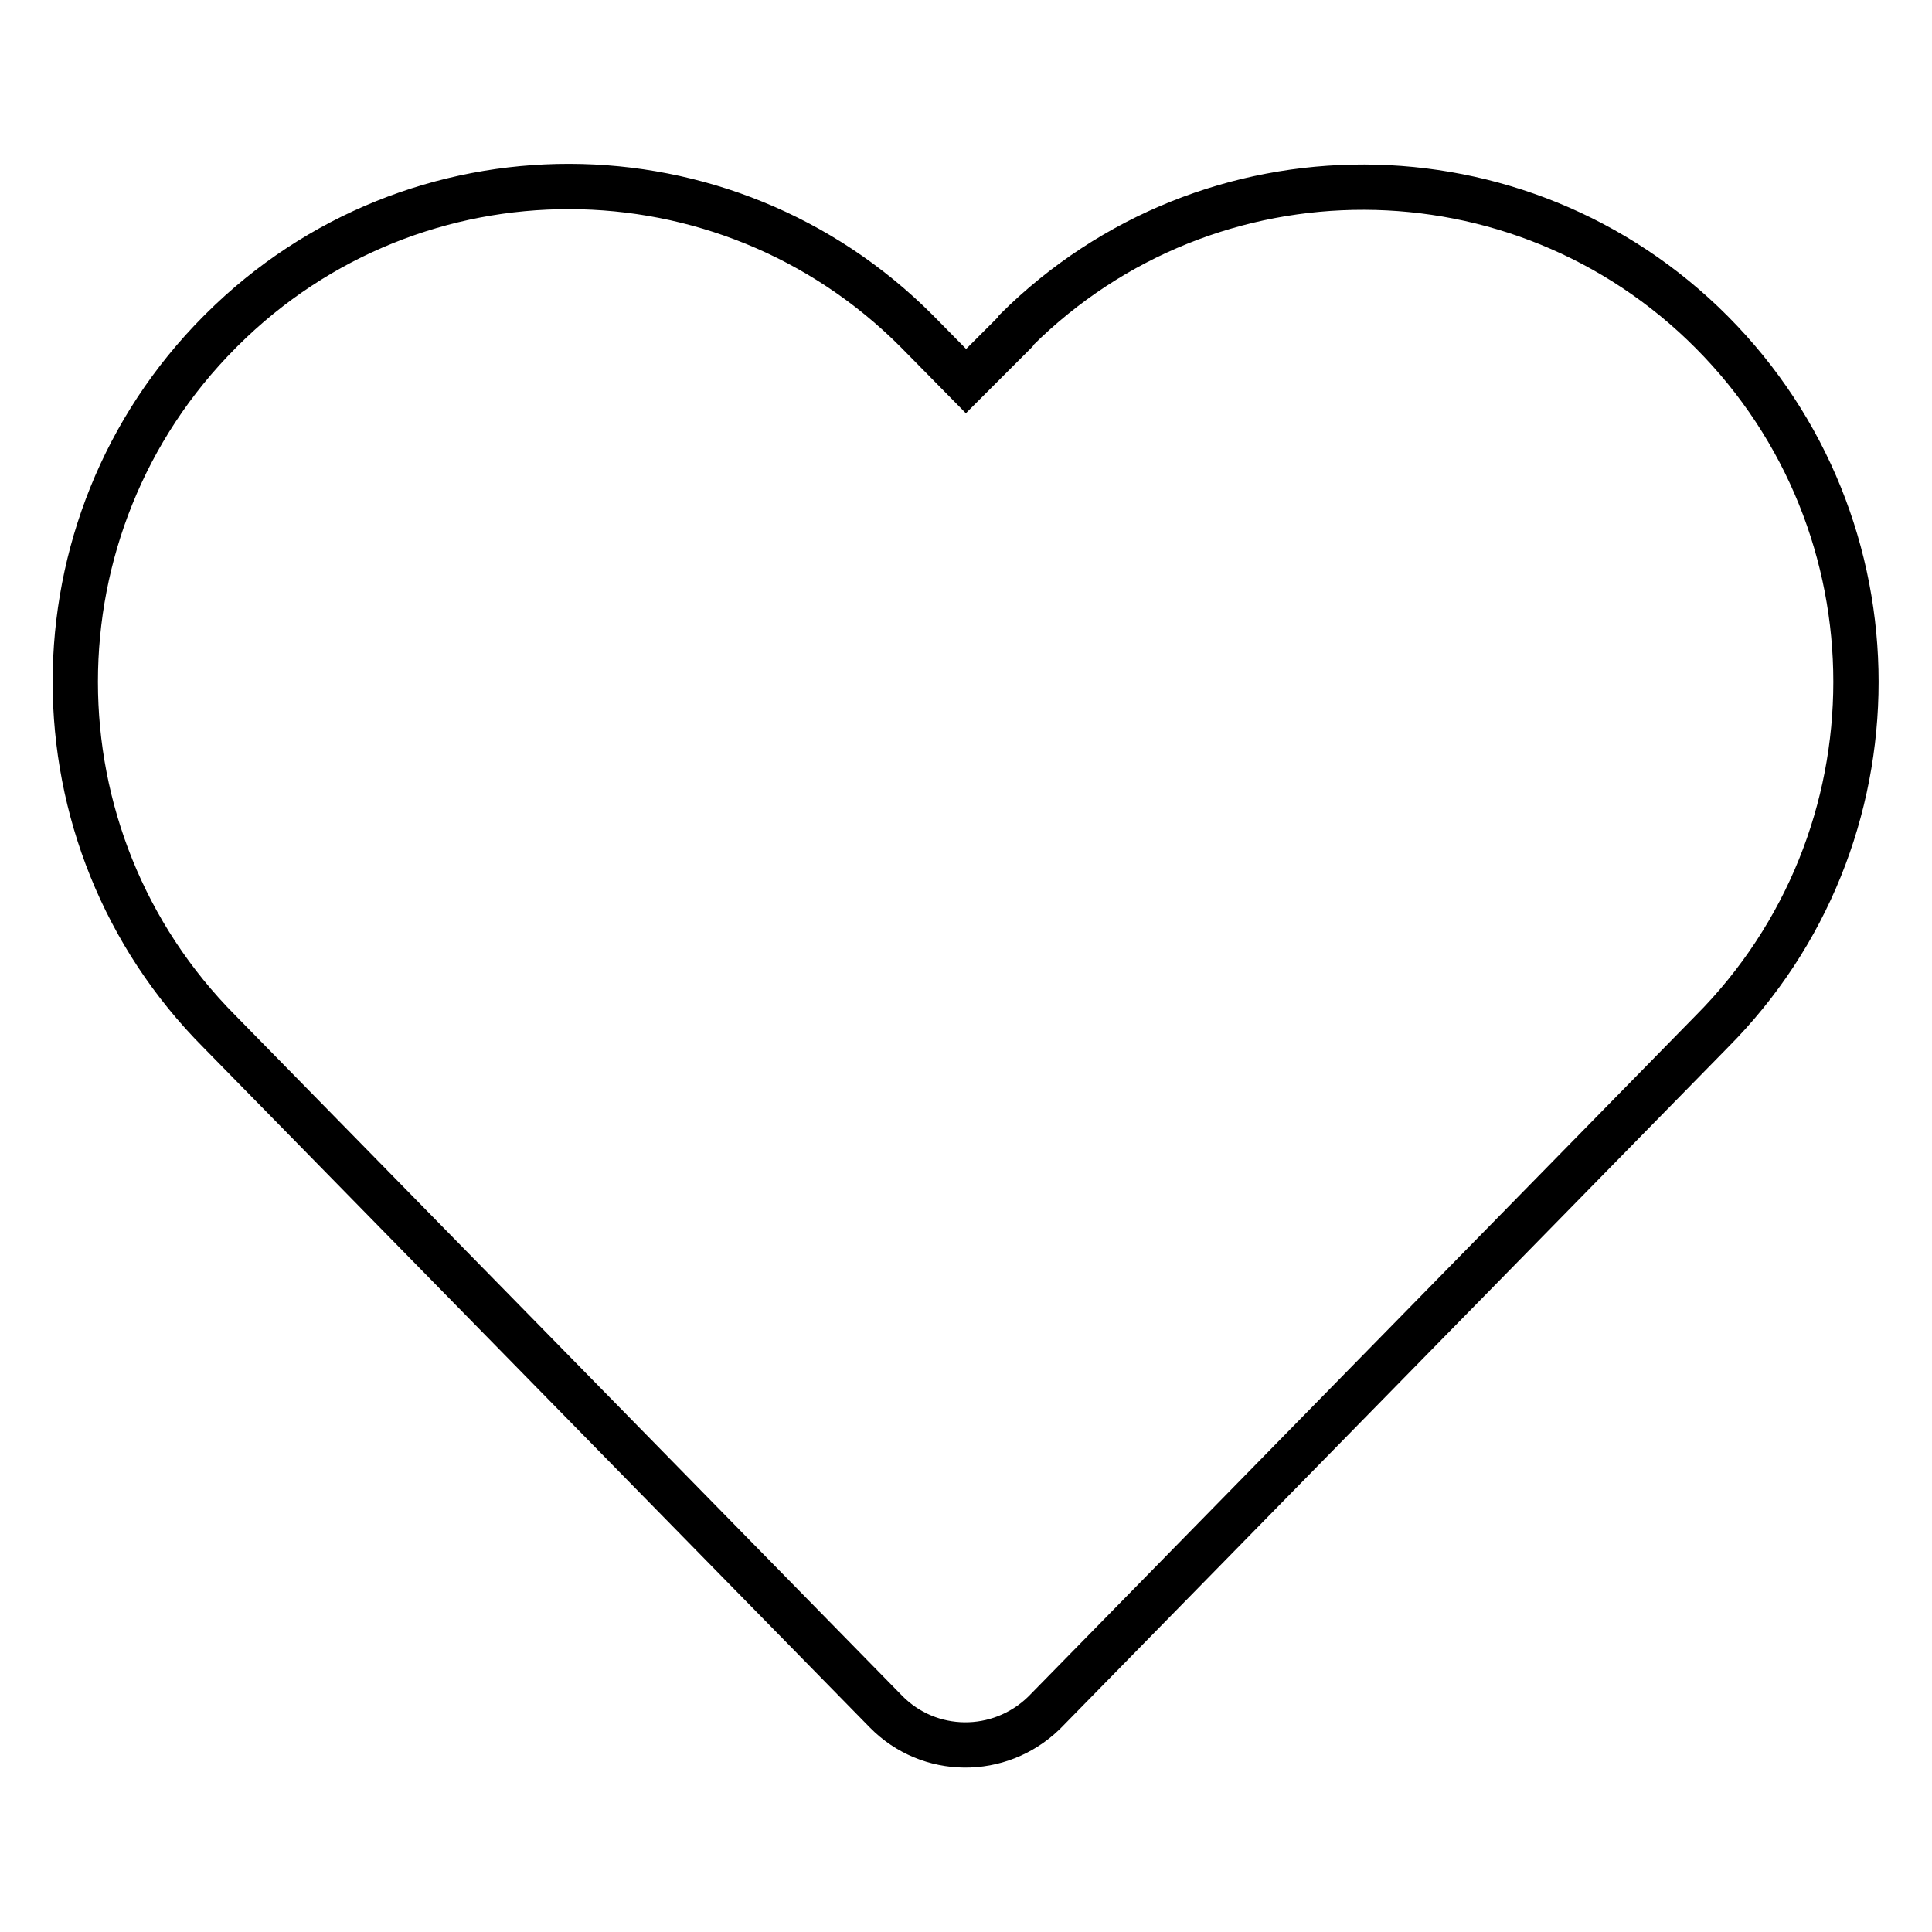 <?xml version="1.0" encoding="utf-8"?>
<!-- Svg Vector Icons : http://www.onlinewebfonts.com/icon -->
<!DOCTYPE svg PUBLIC "-//W3C//DTD SVG 1.1//EN" "http://www.w3.org/Graphics/SVG/1.1/DTD/svg11.dtd">
<svg version="1.1" xmlns="http://www.w3.org/2000/svg" xmlns:xlink="http://www.w3.org/1999/xlink" x="0px" y="0px" viewBox="0 0 256 256" enable-background="new 0 0 256 256" xml:space="preserve">
<g> <path stroke-width="6" fill-opacity="0" stroke="#000000"  d="M134.5,44l-6.5,6.5l-6.5-6.6c-25.4-25.5-66.6-25.6-92.1-0.2L29.1,44c-25.5,25.6-25.5,67.1,0,92.7l88.3,90.1 c5.7,5.8,15,5.9,20.9,0.2l0.2-0.2l88.3-90.1c25.5-25.6,25.5-67.1,0-92.7c-25.4-25.5-66.6-25.6-92.1-0.3L134.5,44z"/></g>
</svg>